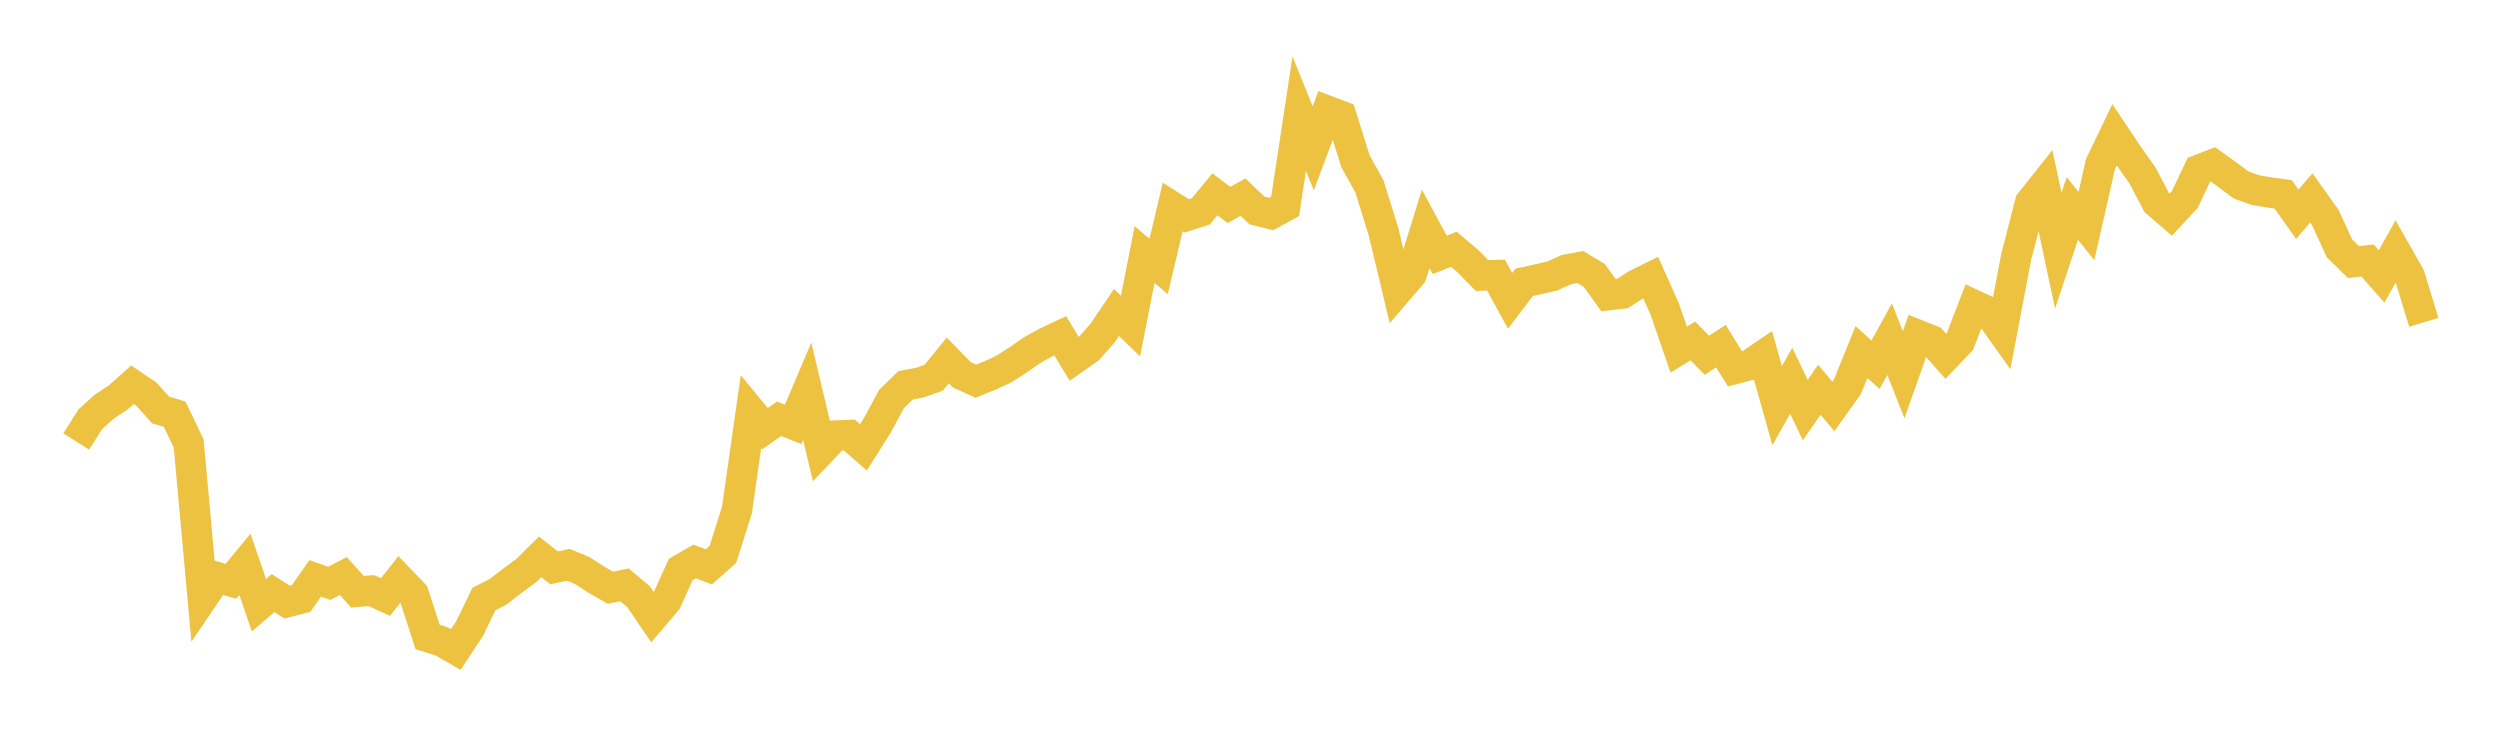 <svg width="164" height="48" xmlns="http://www.w3.org/2000/svg" xmlns:xlink="http://www.w3.org/1999/xlink"><path fill="none" stroke="rgb(237,194,64)" stroke-width="2" d="M5,28.963L5.922,27.504L6.844,26.673L7.766,26.063L8.689,25.241L9.611,25.863L10.533,26.893L11.455,27.168L12.377,29.091L13.299,39.223L14.222,37.861L15.144,38.135L16.066,37.023L16.988,39.701L17.91,38.903L18.832,39.497L19.754,39.26L20.677,37.94L21.599,38.267L22.521,37.786L23.443,38.816L24.365,38.745L25.287,39.166L26.21,38L27.132,38.959L28.054,41.789L28.976,42.078L29.898,42.609L30.82,41.209L31.743,39.299L32.665,38.83L33.587,38.116L34.509,37.442L35.431,36.529L36.353,37.253L37.275,37.049L38.198,37.427L39.12,38.027L40.042,38.554L40.964,38.366L41.886,39.142L42.808,40.493L43.731,39.41L44.653,37.364L45.575,36.831L46.497,37.187L47.419,36.375L48.341,33.468L49.263,26.998L50.186,28.121L51.108,27.47L52.03,27.839L52.952,25.667L53.874,29.546L54.796,28.577L55.719,28.542L56.641,29.347L57.563,27.884L58.485,26.176L59.407,25.276L60.329,25.103L61.251,24.778L62.174,23.644L63.096,24.59L64.018,25.006L64.94,24.632L65.862,24.202L66.784,23.614L67.707,22.969L68.629,22.461L69.551,22.027L70.473,23.546L71.395,22.903L72.317,21.864L73.24,20.501L74.162,21.386L75.084,16.698L76.006,17.479L76.928,13.579L77.85,14.161L78.772,13.866L79.695,12.746L80.617,13.442L81.539,12.934L82.461,13.807L83.383,14.039L84.305,13.535L85.228,7.456L86.15,9.733L87.072,7.267L87.994,7.618L88.916,10.575L89.838,12.232L90.76,15.211L91.683,19.062L92.605,17.99L93.527,15.012L94.449,16.72L95.371,16.351L96.293,17.129L97.216,18.073L98.138,18.048L99.06,19.733L99.982,18.523L100.904,18.318L101.826,18.107L102.749,17.688L103.671,17.52L104.593,18.076L105.515,19.359L106.437,19.252L107.359,18.661L108.281,18.204L109.204,20.266L110.126,22.939L111.048,22.366L111.97,23.305L112.892,22.709L113.814,24.198L114.737,23.956L115.659,23.327L116.581,26.616L117.503,24.975L118.425,26.901L119.347,25.569L120.269,26.66L121.192,25.368L122.114,23.094L123.036,23.927L123.958,22.25L124.88,24.586L125.802,21.968L126.725,22.336L127.647,23.377L128.569,22.407L129.491,20.008L130.413,20.437L131.335,21.733L132.257,16.881L133.18,13.285L134.102,12.126L135.024,16.444L135.946,13.677L136.868,14.826L137.79,10.763L138.713,8.842L139.635,10.225L140.557,11.525L141.479,13.284L142.401,14.078L143.323,13.087L144.246,11.14L145.168,10.78L146.09,11.444L147.012,12.133L147.934,12.465L148.856,12.622L149.778,12.749L150.701,14.053L151.623,12.984L152.545,14.279L153.467,16.293L154.389,17.194L155.311,17.087L156.234,18.135L157.156,16.487L158.078,18.115L159,21.148"></path></svg>